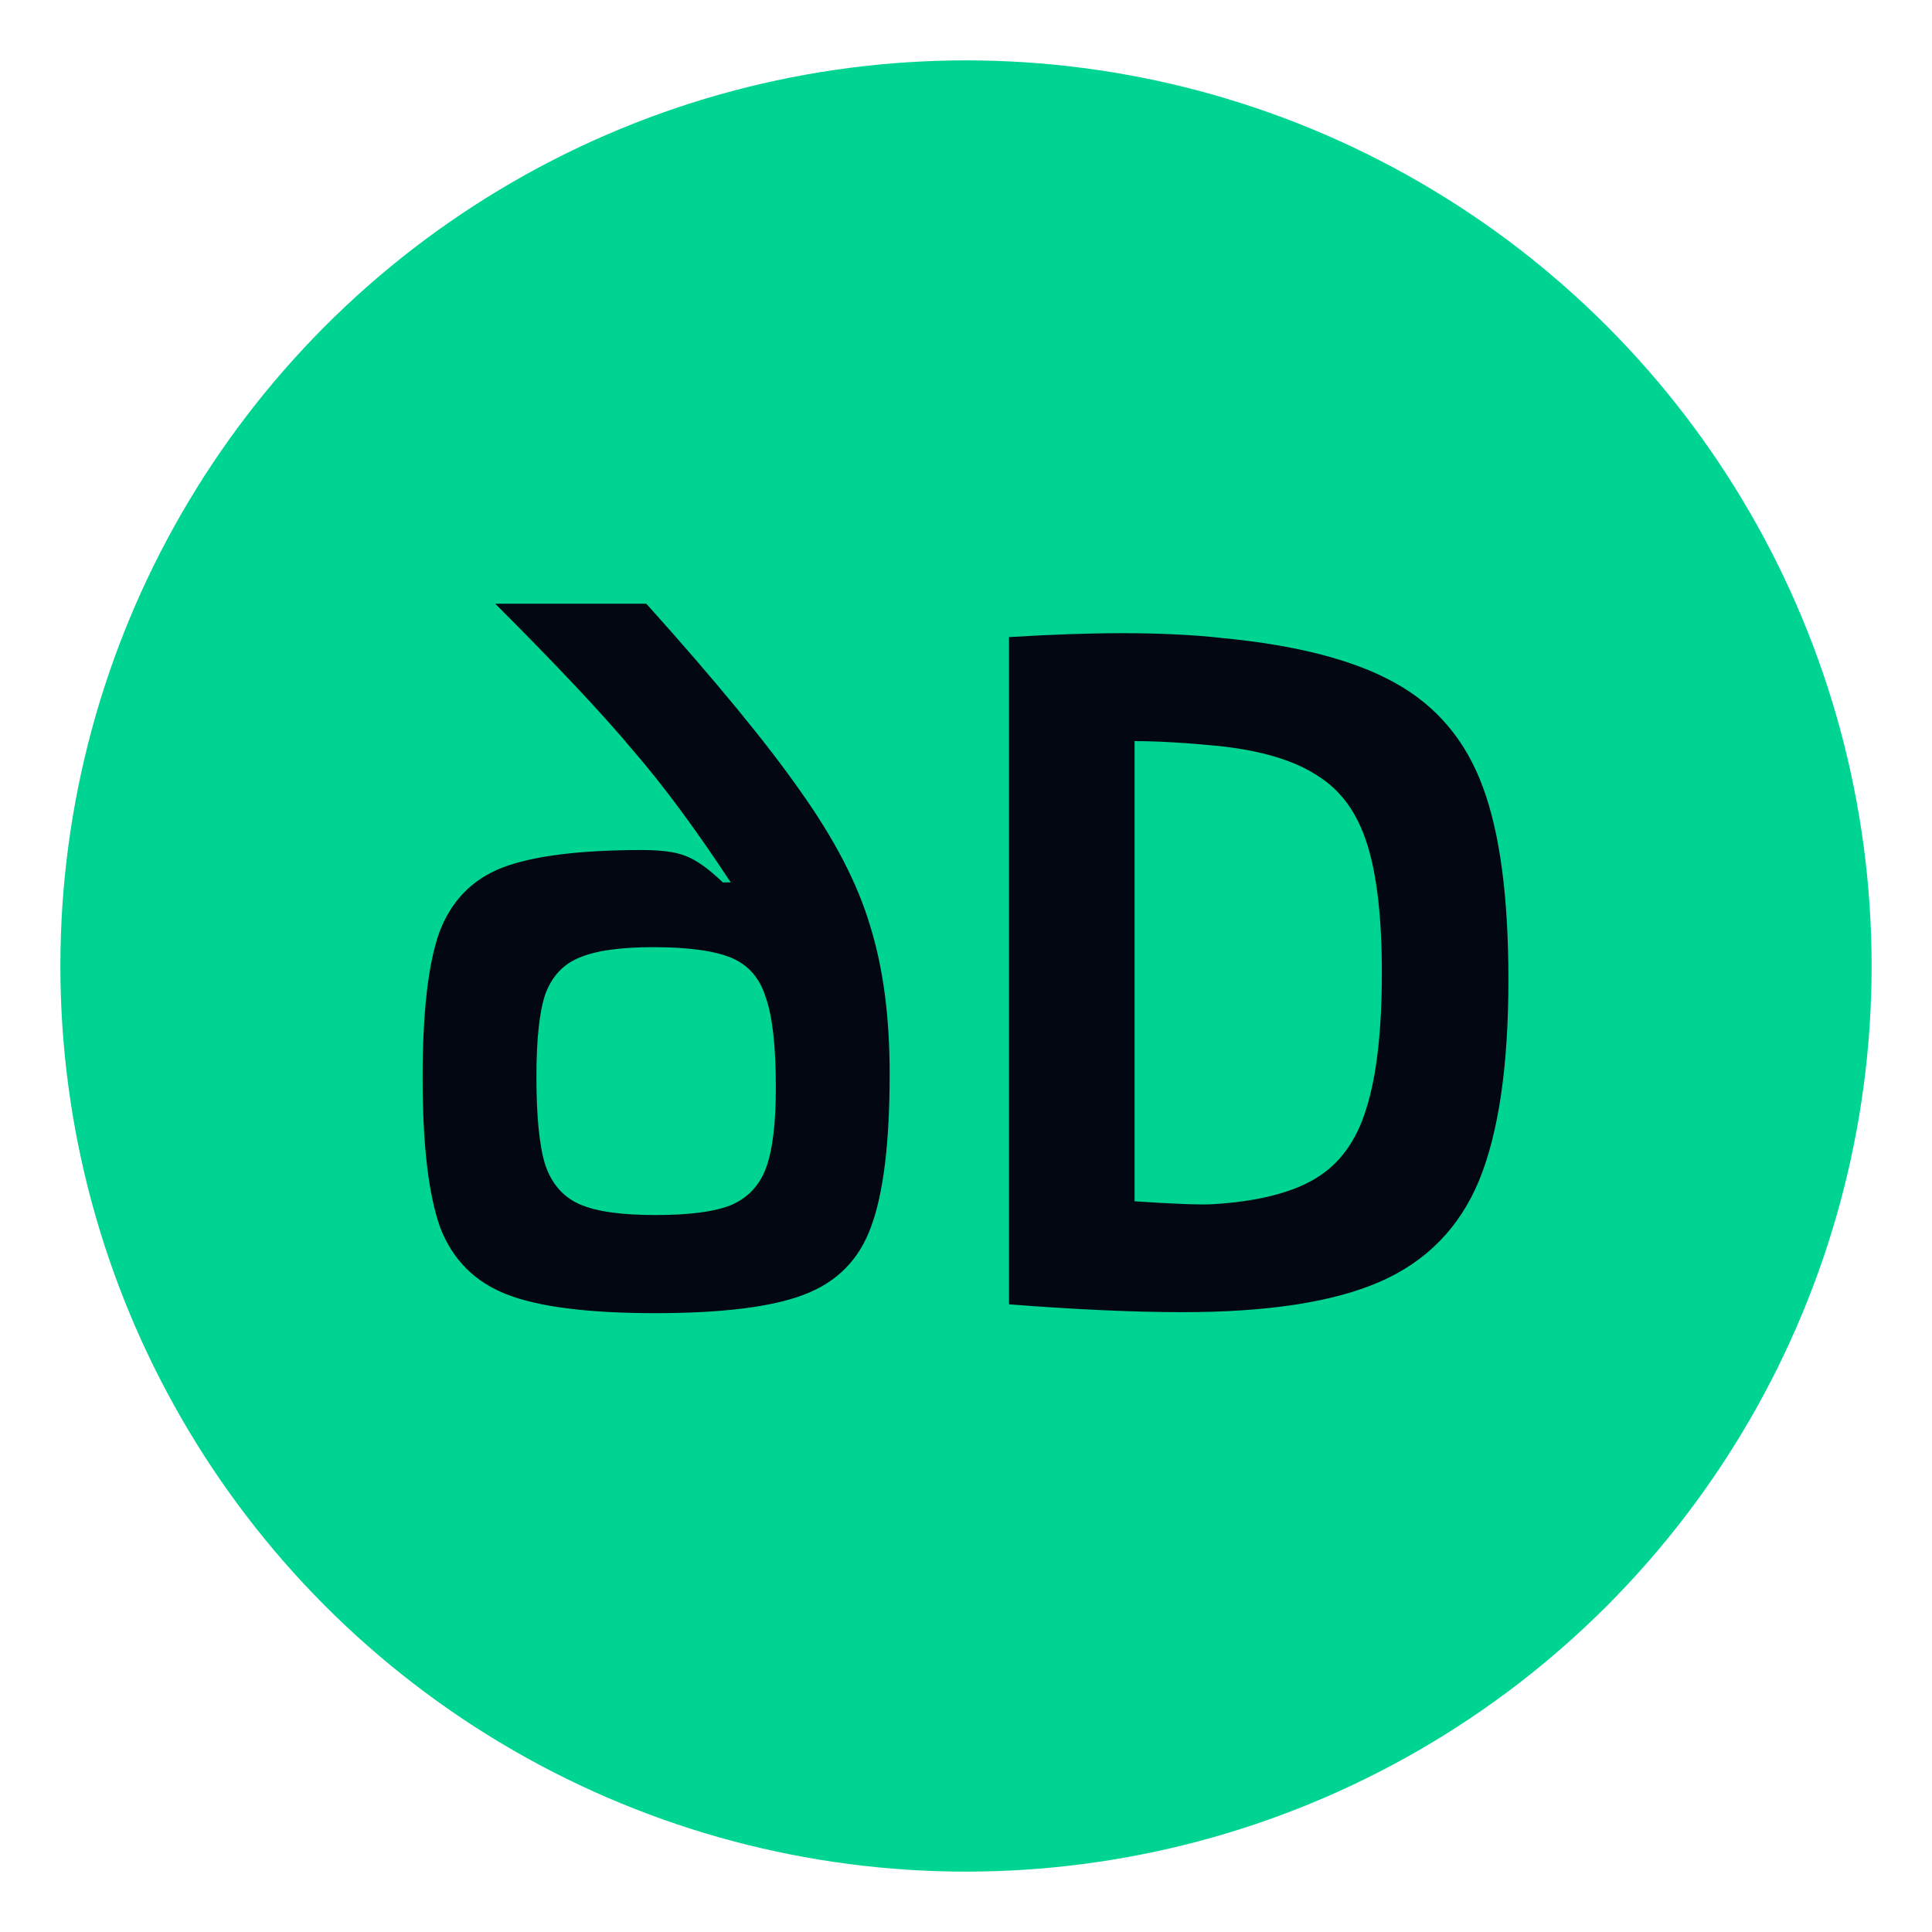 <svg width="128" height="128" fill="none" xmlns="http://www.w3.org/2000/svg"><circle cx="64" cy="64" r="60" fill="#00D492"/><path d="M78.355 86.935c-3.207 0-7.042-.173-11.506-.52V42.21c2.773-.173 5.287-.26 7.54-.26 2.47 0 4.681.108 6.631.325 4.94.477 8.755 1.474 11.442 2.99 2.73 1.517 4.658 3.814 5.785 6.891 1.127 3.034 1.69 7.281 1.69 12.742 0 5.72-.65 10.162-1.95 13.326-1.3 3.12-3.489 5.352-6.566 6.696-3.077 1.343-7.432 2.015-13.066 2.015Zm-3.185-7.346c2.6.174 4.312.239 5.135.195 2.947-.173 5.222-.737 6.826-1.69 1.603-.953 2.73-2.492 3.38-4.615.694-2.167 1.04-5.18 1.04-9.036 0-3.64-.325-6.48-.975-8.516-.65-2.08-1.755-3.597-3.315-4.55-1.517-.998-3.684-1.648-6.5-1.951-2.211-.217-4.075-.325-5.591-.325v30.488ZM42.822 40c4.593 5.114 7.995 9.253 10.206 12.416 2.253 3.164 3.792 6.133 4.615 8.906.867 2.774 1.3 6.046 1.3 9.816 0 4.55-.411 7.931-1.235 10.141-.78 2.167-2.253 3.662-4.42 4.486C51.164 86.588 47.87 87 43.407 87c-4.42 0-7.693-.412-9.816-1.235-2.124-.824-3.598-2.297-4.42-4.42C28.39 79.176 28 75.861 28 71.397c0-4.334.368-7.54 1.105-9.62.78-2.08 2.167-3.511 4.16-4.291 2.037-.78 5.136-1.17 9.297-1.17 1.256 0 2.21.13 2.86.39.693.26 1.517.845 2.47 1.755h.52c-2.34-3.554-4.507-6.48-6.5-8.776-1.95-2.34-4.984-5.569-9.102-9.686h10.012ZM35.54 71.333c0 2.644.195 4.594.585 5.851.433 1.257 1.192 2.124 2.275 2.6 1.084.477 2.752.715 5.006.715 2.253 0 3.922-.216 5.005-.65 1.127-.477 1.907-1.3 2.34-2.47.434-1.17.65-2.947.65-5.33 0-2.688-.216-4.66-.65-5.916-.39-1.3-1.148-2.189-2.275-2.665-1.127-.477-2.86-.716-5.2-.716-2.21 0-3.858.239-4.94.715-1.041.434-1.778 1.236-2.211 2.406-.39 1.17-.585 2.99-.585 5.46Z" fill="#030712"/></svg>